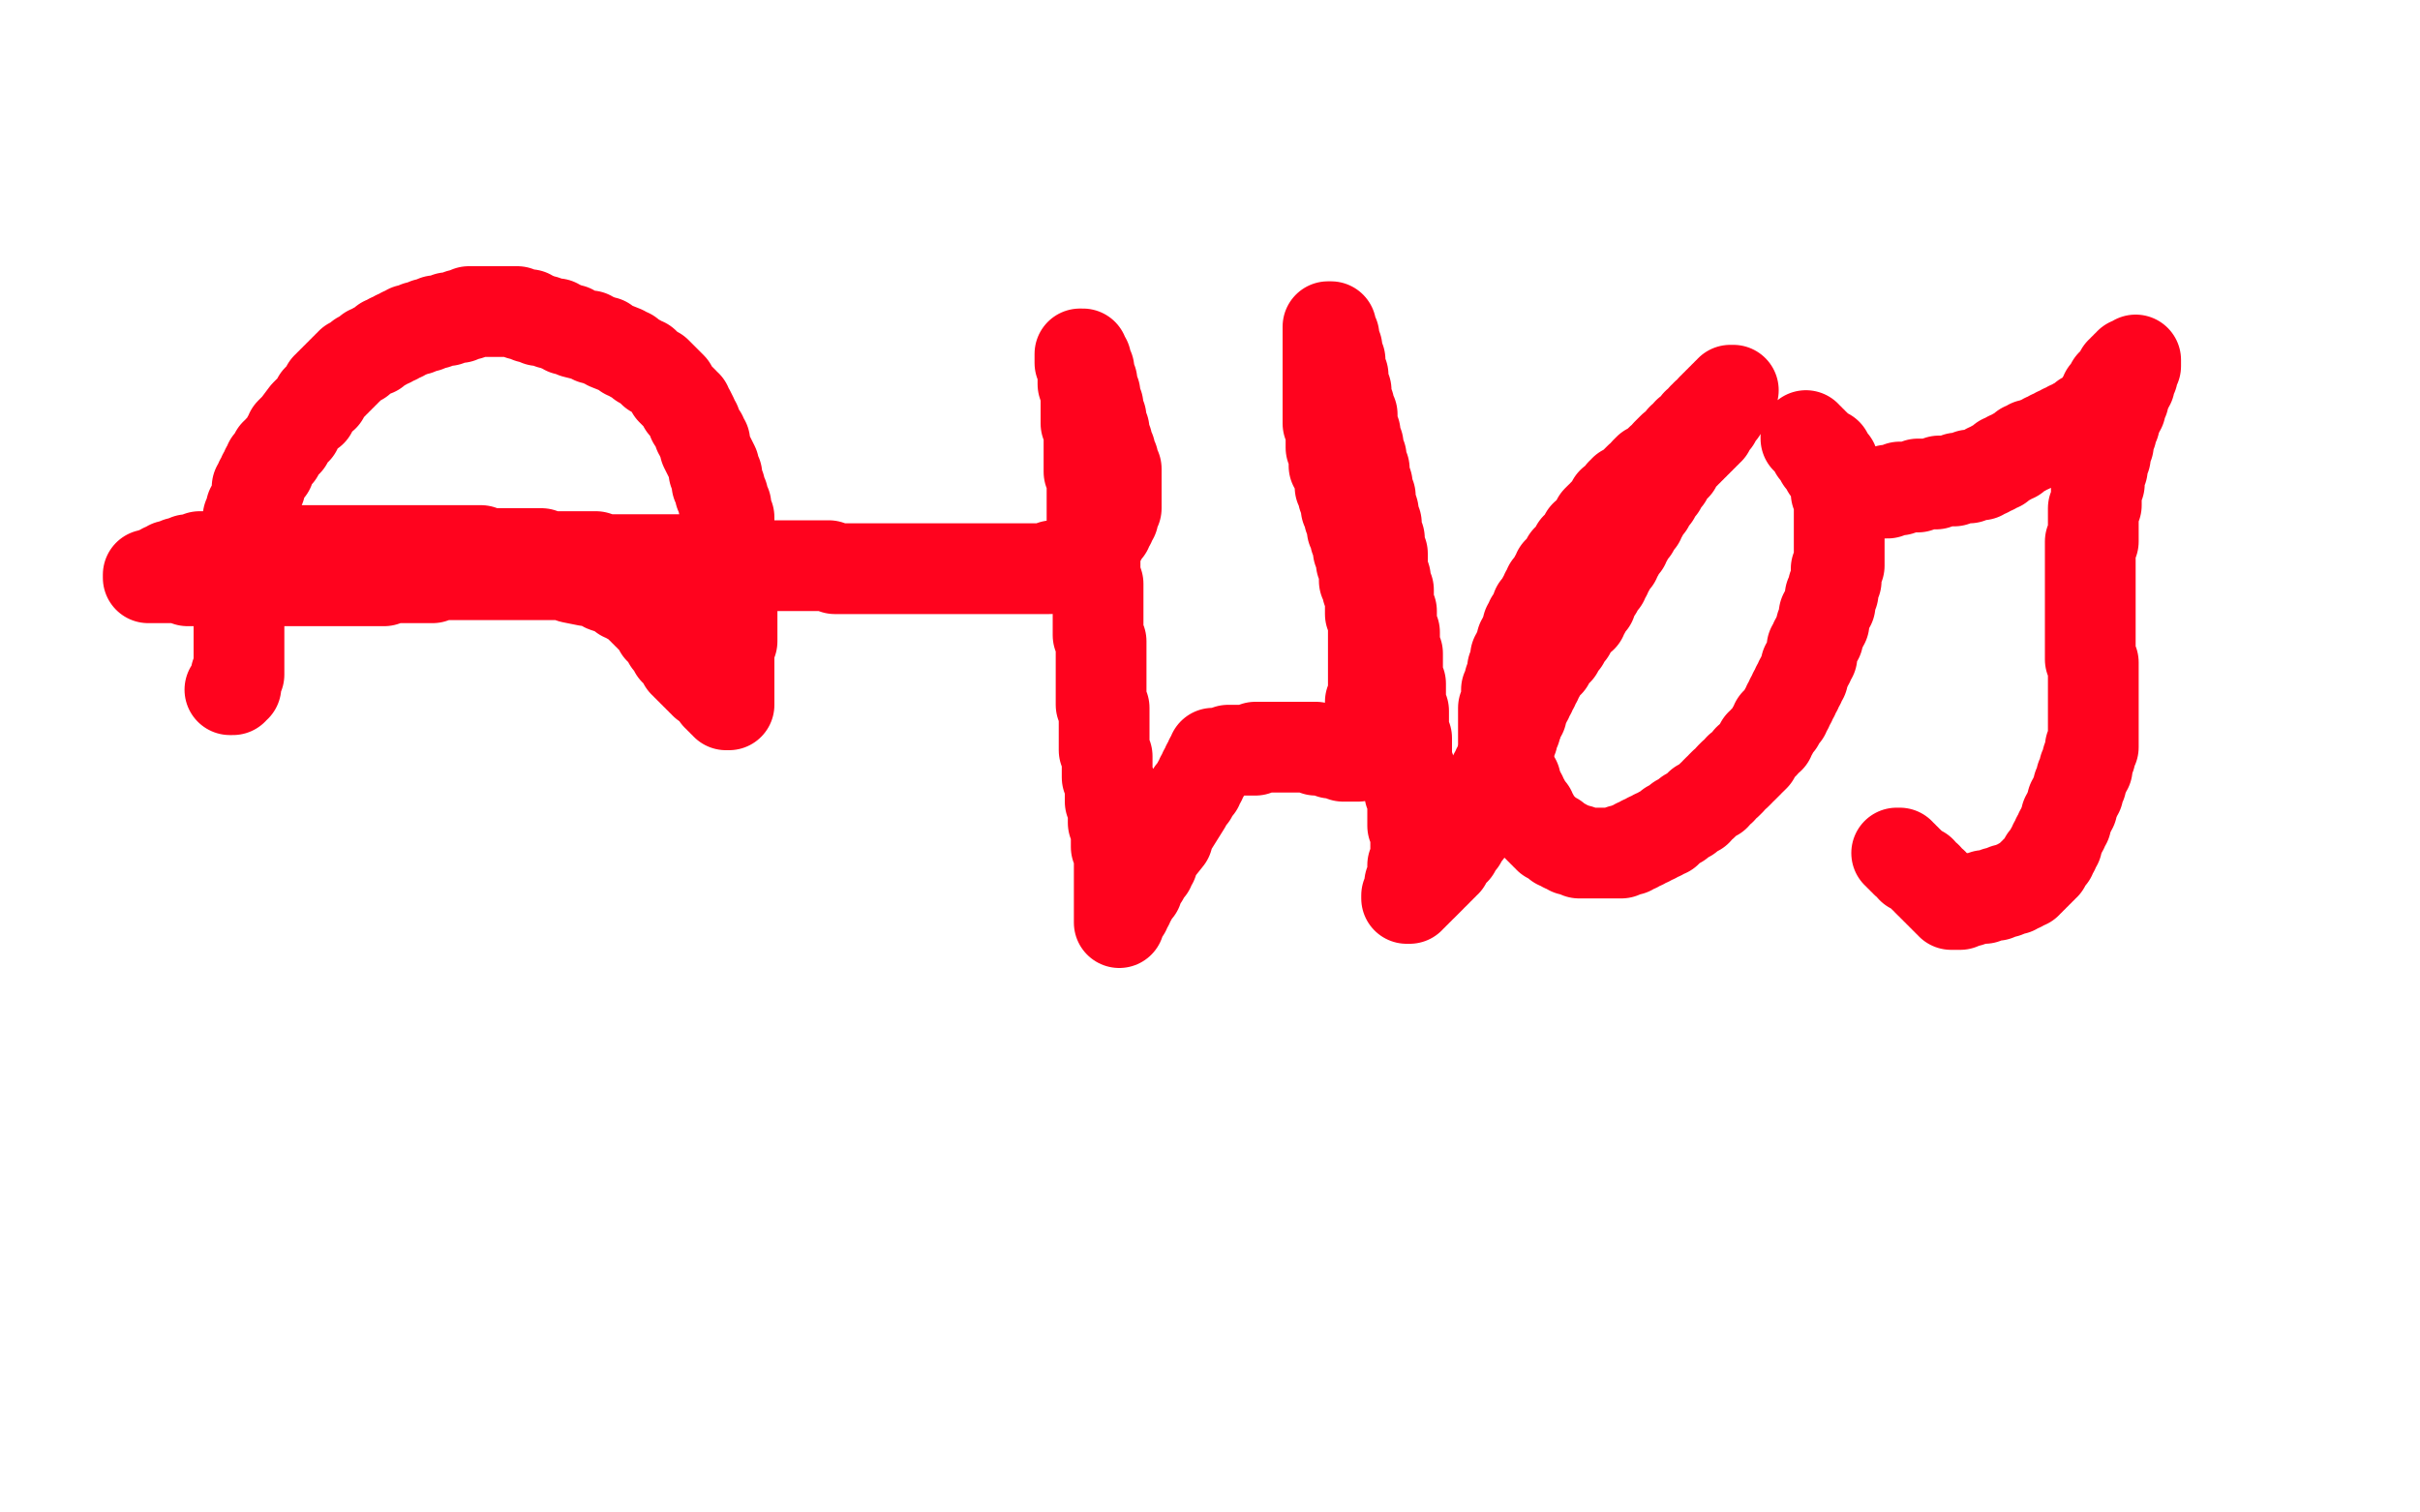 <?xml version="1.0" standalone="no"?>
<!DOCTYPE svg PUBLIC "-//W3C//DTD SVG 1.1//EN"
"http://www.w3.org/Graphics/SVG/1.1/DTD/svg11.dtd">

<svg width="800" height="500" version="1.1" xmlns="http://www.w3.org/2000/svg" xmlns:xlink="http://www.w3.org/1999/xlink" style="stroke-antialiasing: false"><desc>This SVG has been created on https://colorillo.com/</desc><rect x='0' y='0' width='800' height='500' style='fill: rgb(255,255,255); stroke-width:0' /><polyline points="76,228 77,228 77,228 77,227 77,227 78,227 78,227 78,226 78,226 78,225 78,225 78,224 78,224 78,223 78,223 79,223 79,223 79,222 79,221 79,220 79,219 79,218 79,217 79,216 79,215 79,214 79,213 79,212 79,211 79,210 79,209 79,208 79,207 79,205 79,204 79,203 79,201 79,200 79,199 79,197 79,196 79,194 79,193 79,192 80,190 80,189 80,187 80,186 80,184 80,183 81,182 81,180 81,179 81,176 82,175 82,174 82,172 82,171 83,170 83,169 83,168 84,167 85,162 85,161 86,161 86,160 86,159 87,158 87,157 88,156 88,155 89,155 89,154 89,153 90,152 91,151 91,150 92,150 92,149 93,148 95,146 95,145 96,144 96,143 97,142 98,142 98,141 101,137 102,136 103,136 105,132 106,131 107,131 107,130 108,129 108,128 109,128 109,127 110,127 110,126 111,126 111,125 112,125 112,124 113,124 113,123 114,123 114,122 115,122 115,121 116,121 116,120 117,120 118,119 119,119 119,118 120,118 121,117 122,116 123,116 124,116 124,115 125,115 126,114 127,114 127,113 128,113 129,113 129,112 130,112 131,112 131,111 132,111 133,111 133,110 134,110 135,110 135,109 136,109 137,109 138,109 138,108 139,108 140,108 141,108 141,107 142,107 143,107 144,107 144,106 145,106 146,106 147,106 148,106 148,105 149,105 150,105 151,105 152,105 152,104 153,104 154,104 155,104 155,103 156,103 157,103 158,103 159,103 160,103 161,103 162,103 163,103 164,103 165,103 166,103 167,103 168,103 169,103 170,103 171,103 172,104 173,104 174,104 175,104 175,105 176,105 177,105 178,106 179,106 180,106 182,107 183,107 184,107 185,108 186,108 187,109 189,109 190,110 194,111 195,111 196,112 197,112 199,113 200,113 201,114 206,116 207,117 208,117 209,118 211,119 212,120 213,120 214,121 215,122 216,123 217,123 218,124 219,125 220,126 221,127 222,128 222,129 223,130 224,131 225,132 226,133 226,134 227,134 227,135 228,136 229,138 229,139 230,140 231,143 232,144 232,145 233,146 233,147 233,148 236,154 236,155 236,156 237,157 237,158 237,160 238,161 238,162 238,163 239,164 239,165 239,166 240,167 240,168 240,169 240,170 241,171 241,172 241,173 241,174 241,175 241,176 241,177 241,178 241,179 242,180 242,181 242,182 242,183 242,185 242,186 242,187 242,188 242,189 242,190 242,191 242,192 242,194 242,195 242,196 242,197 242,198 242,200 242,201 242,202 242,203 242,204 242,206 242,207 242,208 242,209 242,211 242,212 241,213 241,214 241,215 241,217 241,218 241,219 241,220 241,221 241,222 241,223 241,224 241,225 241,226 241,227 241,228 241,229 241,230 241,231 241,232 241,233 240,233 240,232 239,232 239,231 238,231 238,230 237,230 237,229 236,228 236,227 235,227 234,226 233,226 233,225 232,225 232,224 231,224 231,223 230,223 230,222 229,222 229,221 228,221 228,220 227,220 227,219 226,219 226,218 225,217 225,216 224,216 224,215 223,215 223,214 223,213 222,213 222,212 221,212 221,211 221,210 220,210 220,209 219,209 219,208 218,208 218,207 218,206 217,206 217,205 216,205 216,204 215,204 215,203 214,203 214,202 213,202 213,201 212,201 212,200 211,200 211,199 210,199 209,198 208,198 207,197 206,197 206,196 205,196 204,195 203,195 200,194 199,193 198,193 197,192 196,192 195,192 194,192 189,191 188,190 187,190 186,190 184,190 183,190 182,190 181,190 179,190 178,190 177,190 175,190 174,190 172,190 171,190 169,190 168,190 166,190 165,190 163,190 161,190 160,190 158,190 156,190 154,190 153,190 151,190 149,190 147,190 145,190 143,191 141,191 139,191 137,191 135,191 133,191 131,191 129,191 127,192 125,192 123,192 121,192 119,192 117,192 115,192 113,192 111,192 108,192 106,192 104,192 102,192 100,192 98,192 96,192 94,192 92,192 90,192 88,192 86,192 84,192 82,192 80,192 78,192 76,192 75,192 73,192 71,192 69,192 68,192 66,192 65,192 63,192 62,192 60,191 59,191 58,191 57,191 56,191 55,191 54,191 53,191 52,191 51,191 50,191 49,191 49,190 50,190 51,190 52,190 52,189 53,189 54,189 54,188 55,188 56,188 56,187 57,187 58,187 59,187 59,186 60,186 61,186 62,186 62,185 63,185 64,185 65,185 66,185 66,184 67,184 68,184 69,184 70,184 71,184 72,184 73,184 74,184 75,184 76,183 77,183 78,183 79,183 80,183 82,183 83,183 84,183 86,183 87,183 89,183 91,183 92,183 94,182 96,182 98,182 100,182 101,182 103,182 106,182 108,182 110,182 112,182 114,182 116,182 118,182 120,182 123,182 125,182 127,182 129,182 131,182 134,182 136,182 138,182 140,182 143,182 145,182 147,182 149,182 152,182 154,182 156,182 159,182 161,183 164,183 166,183 169,183 171,183 174,183 176,183 179,183 181,184 184,184 186,184 189,184 192,184 194,184 197,184 200,185 202,185 205,185 208,185 211,185 214,185 216,185 219,185 222,185 225,185 228,186 231,186 233,186 236,186 239,186 242,186 245,186 248,186 251,187 254,187 257,187 259,187 263,187 265,187 268,187 271,187 274,187 276,188 279,188 282,188 285,188 287,188 290,188 292,188 295,188 297,188 300,188 302,188 305,188 307,188 309,188 312,188 314,188 316,188 318,188 320,188 322,188 324,188 326,188 328,188 330,188 332,188 334,188 335,188 337,188 338,188 340,188 341,188 343,188 344,188 345,188 346,188 347,188 348,187 349,187 350,187 351,187 352,187 353,187 354,187 355,187 355,186 356,186 357,186 358,186 358,185 359,185 359,184 360,184 360,183 361,183 361,182 361,181 362,181 362,180 363,179 363,178 364,178 364,177 364,176 365,176 365,175 366,175 366,174 366,173 367,173 367,172 367,171 368,171 368,170 368,169 369,168 369,167 369,166 369,165 369,164 369,163 369,162 369,161 369,160 369,159 369,158 369,157 369,156 369,155 368,155 368,154 368,153 368,152 367,152 367,151 367,150 367,149 366,149 366,148 366,147 366,146 365,146 365,145 365,144 365,143 365,142 364,142 364,141 364,140 364,139 364,138 363,138 363,137 363,136 363,135 363,134 362,134 362,133 362,132 362,131 362,130 361,130 361,129 361,128 361,127 361,126 360,126 360,125 360,124 360,123 360,122 359,122 359,121 359,120 359,119 358,119 358,118 358,117 357,117 357,118 357,119 357,120 358,120 358,121 358,122 358,127 359,130 359,132 359,134 359,136 359,138 359,140 360,142 360,144 360,146 360,148 360,151 360,153 360,156 361,158 361,161 361,163 361,166 361,168 361,171 361,173 362,176 362,178 362,181 362,183 362,186 362,188 362,190 363,193 363,195 363,197 363,200 363,202 363,204 363,206 363,208 363,210 364,212 364,214 364,216 364,218 364,219 364,221 364,223 364,225 364,227 364,229 364,231 364,233 365,234 365,237 365,238 365,240 365,242 365,244 365,246 365,248 366,250 366,252 366,254 366,256 366,257 367,259 367,261 367,263 367,265 368,267 368,269 368,270 368,272 369,274 369,275 369,277 369,279 369,280 370,282 370,283 370,285 370,286 370,287 370,289 370,290 370,291 370,293 370,294 370,295 370,296 370,297 370,298 370,299 370,300 370,301 370,302 370,303 370,304 370,305 370,304 370,303 370,302 371,302 371,301 372,301 372,300 372,299 373,299 373,298 373,297 374,297 374,296 375,295 375,294 376,294 376,293 376,292 377,291 377,290 378,290 378,289 379,288 380,287 380,286 381,285 381,284 382,282 386,277 386,275 387,274 392,266 392,265 393,264 394,263 394,262 395,261 396,260 396,259 397,258 397,257 398,256 398,255 399,254 399,253 400,253 400,252 400,251 401,251 401,250 401,249 402,249 403,249 404,249 405,249 406,249 406,248 407,248 408,248 409,248 410,248 411,248 412,248 413,248 414,248 415,248 415,247 416,247 417,247 418,247 419,247 420,247 421,247 422,247 423,247 424,247 425,247 426,247 427,247 428,247 429,247 430,247 431,247 432,247 433,247 434,247 435,247 435,248 436,248 437,248 438,248 439,248 440,248 440,249 441,249 442,249 443,249 444,249 444,250 445,250 446,250 447,250 448,250 449,250 449,249 450,249 450,248 450,247 450,246 451,246 451,245 451,244 451,243 452,243 452,242 452,241 452,240 452,239 452,238 453,238 453,237 453,236 453,235 453,234 453,233 453,232 454,231 454,230 454,229 454,227 454,226 454,225 454,223 454,222 454,221 454,219 454,218 454,216 454,215 454,213 454,211 454,210 454,208 454,206 454,204 453,203 453,201 453,199 453,197 452,195 452,193 451,192 451,190 451,188 450,186 450,184 449,182 449,180 448,178 448,177 447,175 447,173 446,171 446,169 445,168 445,166 444,164 444,163 443,161 443,160 443,158 442,156 442,155 441,154 441,152 441,151 441,150 440,148 440,147 440,146 440,145 440,143 440,142 440,141 439,140 439,139 439,138 439,137 439,136 439,134 439,133 439,132 439,131 439,130 439,129 439,128 439,127 439,126 439,125 439,124 439,123 439,122 439,121 439,120 439,119 439,118 439,117 439,116 439,115 439,114 439,113 439,112 439,111 439,110 439,109 439,108 440,108 440,109 440,110 440,111 441,111 441,112 441,113 441,114 442,115 442,116 442,117 442,118 442,119 443,119 443,121 443,122 443,123 444,124 444,126 444,127 445,129 445,130 445,132 446,134 446,136 447,137 447,139 447,141 448,143 448,145 449,147 449,149 450,151 450,153 451,155 451,157 452,160 452,162 453,164 453,166 454,169 454,171 455,173 455,176 456,178 456,181 457,183 457,185 457,188 458,191 458,193 459,195 459,198 459,200 460,202 460,205 460,207 461,209 461,212 461,214 462,216 462,218 462,220 462,222 462,224 463,226 463,228 463,230 463,231 463,233 464,235 464,236 464,238 464,240 464,241 464,243 465,244 465,246 465,247 465,248 465,250 465,251 465,252 466,254 466,255 466,256 466,257 466,259 466,260 466,261 466,262 467,263 467,264 467,265 467,266 467,267 467,268 467,269 467,270 467,271 467,272 467,273 468,274 468,275 468,276 468,277 468,278 468,279 468,280 468,281 468,282 468,283 468,284 468,285 468,286 467,286 467,287 467,288 467,289 467,290 467,291 467,292 466,292 466,293 466,294 466,295 466,296 465,296 465,297 466,297 466,296 467,296 467,295 468,295 468,294 469,294 469,293 470,293 471,292 472,291 473,290 473,289 474,289 475,288 475,287 476,287 476,286 477,286 477,285 478,285 478,284 479,283 479,282 480,282 480,281 481,281 481,280 482,279 482,278 483,278 483,277 484,276 484,275 485,275 485,274 486,273 486,272 487,271 487,270 488,270 488,269 489,268 489,267 490,266 490,265 491,264 491,263 492,262 492,261 493,260 493,259 493,258 494,257 494,256 495,255 495,254 496,253 496,252 497,251 497,250 497,249 498,248 498,247 499,246 499,245 499,244 500,244 500,243 500,242 501,241 501,240" style="fill: none; stroke: #ff031e; stroke-width: 30; stroke-linejoin: round; stroke-linecap: round; stroke-antialiasing: false; stroke-antialias: 0; opacity: 1.0"/>
<polyline points="501,239 502,238 502,237 503,236 503,235 503,234 504,233 504,232 504,231 505,231 505,230 506,229 506,228 507,227 507,226 508,225 508,224 509,223 509,222 510,221 511,220 511,219 512,219 512,218 513,217 513,216 514,215 515,215 515,214 516,213 516,212 517,212 517,211 518,210 518,209 519,209 519,208 520,207 521,206 521,205 522,204 523,204 523,203 523,202 524,202 524,201 525,200 525,199 526,199 526,198 526,197 527,196 527,195 528,195 528,194 529,193 529,192 530,192 530,191 530,190 531,190 531,189 532,188 532,187 533,186 533,185 534,185 534,184 534,183 535,183 535,182 536,181 536,180 537,180 537,179 538,178 538,177 539,176 539,175 540,175 540,174 541,173 541,172 542,172 542,171 543,170 543,169 544,168 544,167 545,167 545,166 546,165 546,164 547,164 547,163 548,162 548,161 549,161 549,160 549,159 550,159 550,158 551,158 551,157 551,156 552,156 552,155 553,155 553,154 554,154 554,153 554,152 555,152 555,151 556,151 556,150 557,150 557,149 558,149 558,148 559,148 559,147 560,147 560,146 561,146 561,145 562,145 562,144 563,144 563,143 564,143 564,142 565,142 565,141 565,140 566,140 566,139 567,139 567,138 568,137 568,136 569,136 569,135 569,134 570,134 570,133 571,133 571,132 571,131 572,131 572,130 572,129 573,129 572,129 572,130 571,130 571,131 570,131 570,132 569,132 569,133 568,133 568,134 567,134 567,135 566,135 566,136 565,137 564,137 564,138 563,138 563,139 562,140 561,140 561,141 560,142 559,143 558,143 558,144 557,145 556,145 556,146 555,147 554,148 553,148 552,149 551,150 551,151 550,152 549,152 548,153 547,154 546,155 545,155 544,156 544,157 543,158 542,158 541,159 540,160 539,161 538,162 537,162 537,163 536,163 536,164 535,165 534,166 533,166 533,167 532,168 532,169 531,169 530,170 530,171 529,171 528,172 528,173 527,174 526,175 526,176 525,177 524,177 524,178 523,179 523,180 522,181 521,181 521,182 520,183 520,184 519,185 518,185 518,186 517,187 517,188 516,189 515,189 515,190 514,191 514,192 513,193 513,194 512,194 512,195 511,196 511,197 510,198 510,199 509,200 509,201 508,201 508,202 508,203 507,204 507,205 506,205 506,206 505,207 505,208 505,209 504,210 504,211 504,212 503,212 503,213 503,214 502,215 502,216 502,217 501,217 501,218 501,219 501,220 500,221 500,222 500,223 500,224 499,225 499,226 499,227 499,228 498,228 498,229 498,230 498,231 498,232 498,233 497,234 497,235 497,236 497,237 497,238 497,239 497,240 497,241 497,242 497,243 497,244 497,245 497,246 497,247 497,248 497,249 497,250 498,250 498,251 498,252 498,253 499,253 499,254 499,255 499,256 500,256 500,257 500,258 501,258 501,259 501,260 502,261 502,262 503,263 503,264 503,265 504,265 504,266 504,267 505,267 505,268 506,268 506,269 506,270 507,270 507,271 507,272 508,272 508,273 509,273 509,274 510,274 510,275 511,275 511,276 512,276 512,277 513,277 514,277 514,278 515,278 515,279 516,279 517,279 517,280 518,280 519,280 519,281 520,281 521,281 522,281 522,282 523,282 524,282 525,282 526,282 527,282 528,282 529,282 530,282 531,282 532,282 533,282 534,282 535,282 536,282 536,281 537,281 538,281 539,281 539,280 540,280 541,280 541,279 542,279 543,279 543,278 544,278 545,278 545,277 546,277 547,277 547,276 548,276 549,276 549,275 550,275 551,275 551,274 552,274 552,273 553,273 554,272 555,272 555,271 556,271 557,270 558,270 558,269 559,269 560,268 561,268 561,267 562,266 563,266 564,265 565,264 566,263 567,263 567,262 568,261 569,261 569,260 570,259 571,259 572,258 572,257 573,256 574,256 575,255 575,254 576,254 577,253 578,252 578,251 579,251 580,250 580,249 581,248 582,247 582,246 583,246 583,245 584,244 585,244 585,243 586,242 586,241 587,240 587,239 588,239 588,238 589,237 590,236 590,235 591,234 591,233 592,232 592,231 593,230 593,229 594,228 594,227 595,226 595,225 596,224 596,223 597,221 597,220 598,219 598,218 599,217 599,216 599,214 600,213 600,212 601,211 601,210 602,208 602,207 603,206 603,205 603,203 604,202 604,201 605,200 605,198 605,197 606,196 606,195 606,194 607,192 607,191 607,190 607,189 607,188 608,187 608,185 608,184 608,183 608,182 608,181 608,180 608,179 608,178 608,177 608,176 608,175 608,174 608,173 608,172 608,171 608,167 608,166 608,165 608,164 608,163 607,163 607,162 607,161 607,160 607,159 607,158 606,158 606,157 606,156 606,155 606,154 606,153 605,153 605,152 604,151 604,150 603,150 602,149 601,149 601,148 600,148 600,147 599,147 599,146 598,146 598,145 597,145 597,144 597,145 598,145 598,146 599,146 599,147 600,148 600,149 601,149 601,150 602,150 602,151 602,152 603,152 603,153 604,153 604,154 604,155 605,155 605,156 606,156 606,157 607,157 607,158 608,158 608,159 609,159 609,160 610,160 610,161 611,161 612,161 612,162 613,162 613,163 614,163 615,163 616,163 617,163 618,163 619,163 620,163 621,163 622,163 623,163 624,163 624,162 625,162 626,162 627,162 628,162 628,161 629,161 630,161 631,161 632,161 633,161 634,161 634,160 635,160 636,160 637,160 638,160 639,160 640,160 641,159 642,159 643,159 644,159 645,159 646,159 647,158 648,158 649,158 650,158 651,158 651,157 652,157 653,157 654,157 655,157 655,156 656,156 657,156 657,155 658,155 659,155 659,154 660,154 661,154 661,153 662,153 662,152 663,152 664,152 664,151 665,151 666,151 666,150 667,150 668,149 669,149 669,148 670,148 671,148 671,147 672,147 673,147 674,146 675,146 676,146 676,145 677,145 678,145 678,144 679,144 680,144 680,143 681,143 682,143 682,142 683,142 684,142 684,141 685,141 686,141 686,140 687,140 688,140 688,139 689,139 689,138 690,138 691,138 691,137 692,137 692,136 693,136 693,135 694,135 694,134 695,134 695,133 695,132 696,132 696,131 696,130 697,130 697,129 698,129 698,128 698,127 699,127 699,126 700,126 700,125 701,124 701,123 702,123 702,122 703,122 703,121 704,121 704,120 705,120 706,120 706,119 706,120 706,121 705,121 705,122 705,123 705,124 704,124 704,125 704,126 704,127 703,127 703,128 703,129 702,129 702,130 702,131 702,132 701,132 701,133 701,134 701,135 700,135 700,136 700,137 699,137 699,138 699,139 699,140 698,140 698,141 698,142 698,143 697,144 697,145 697,146 697,147 696,147 696,148 696,149 696,150 696,151 695,152 695,153 695,154 695,155 694,155 694,156 694,157 694,158 694,159 694,160 693,161 693,162 693,163 693,164 693,165 693,166 693,167 692,168 692,169 692,170 692,171 692,172 692,173 692,174 692,175 692,176 692,177 692,178 692,179 691,179 691,180 691,181 691,182 691,183 691,184 691,185 691,186 691,187 691,188 691,189 691,190 691,191 691,192 691,193 691,194 691,195 691,196 691,197 691,198 691,199 691,200 691,201 691,202 691,203 691,204 691,205 691,206 691,207 691,208 691,209 691,210 691,211 691,212 691,214 691,215 691,216 691,217 691,218 692,219 692,220 692,221 692,222 692,224 692,225 692,226 692,227 692,228 692,229 692,230 692,231 692,232 692,233 692,234 692,235 692,236 692,237 692,238 692,239 692,240 692,241 692,242 692,243 692,244 692,245 692,246 692,247 691,247 691,248 691,249 691,250 690,251 690,252 690,253 690,254 689,254 689,255 689,256 688,257 688,258 688,259 687,260 687,261 687,262 686,263 686,264 685,265 685,266 685,267 684,268 684,269 683,270 683,271 683,272 682,273 682,274 681,275 681,276 680,277 680,278 680,279 679,279 679,280 679,281 678,281 678,282 678,283 677,283 677,284 676,284 676,285 676,286 675,286 675,287 674,287 674,288 673,288 673,289 672,289 672,290 671,290 671,291 670,291 670,292 669,292 668,292 668,293 667,293 666,293 666,294 665,294 664,294 663,294 663,295 662,295 661,295 660,295 660,296 659,296 658,296 657,296 656,296 656,297 655,297 654,297 653,297 652,297 651,297 651,298 650,298 649,298 648,298 648,299 647,299 646,299 645,299 645,298 644,298 644,297 643,297 643,296 642,296 642,295 641,295 641,294 640,294 640,293 639,293 639,292 638,292 637,291 637,290 636,290 635,289 635,288 634,288 633,287 632,287 632,286 631,285 630,285 630,284 629,284 629,283 628,283 628,282 627,282" style="fill: none; stroke: #ff031e; stroke-width: 30; stroke-linejoin: round; stroke-linecap: round; stroke-antialiasing: false; stroke-antialias: 0; opacity: 1.0"/>
</svg>
